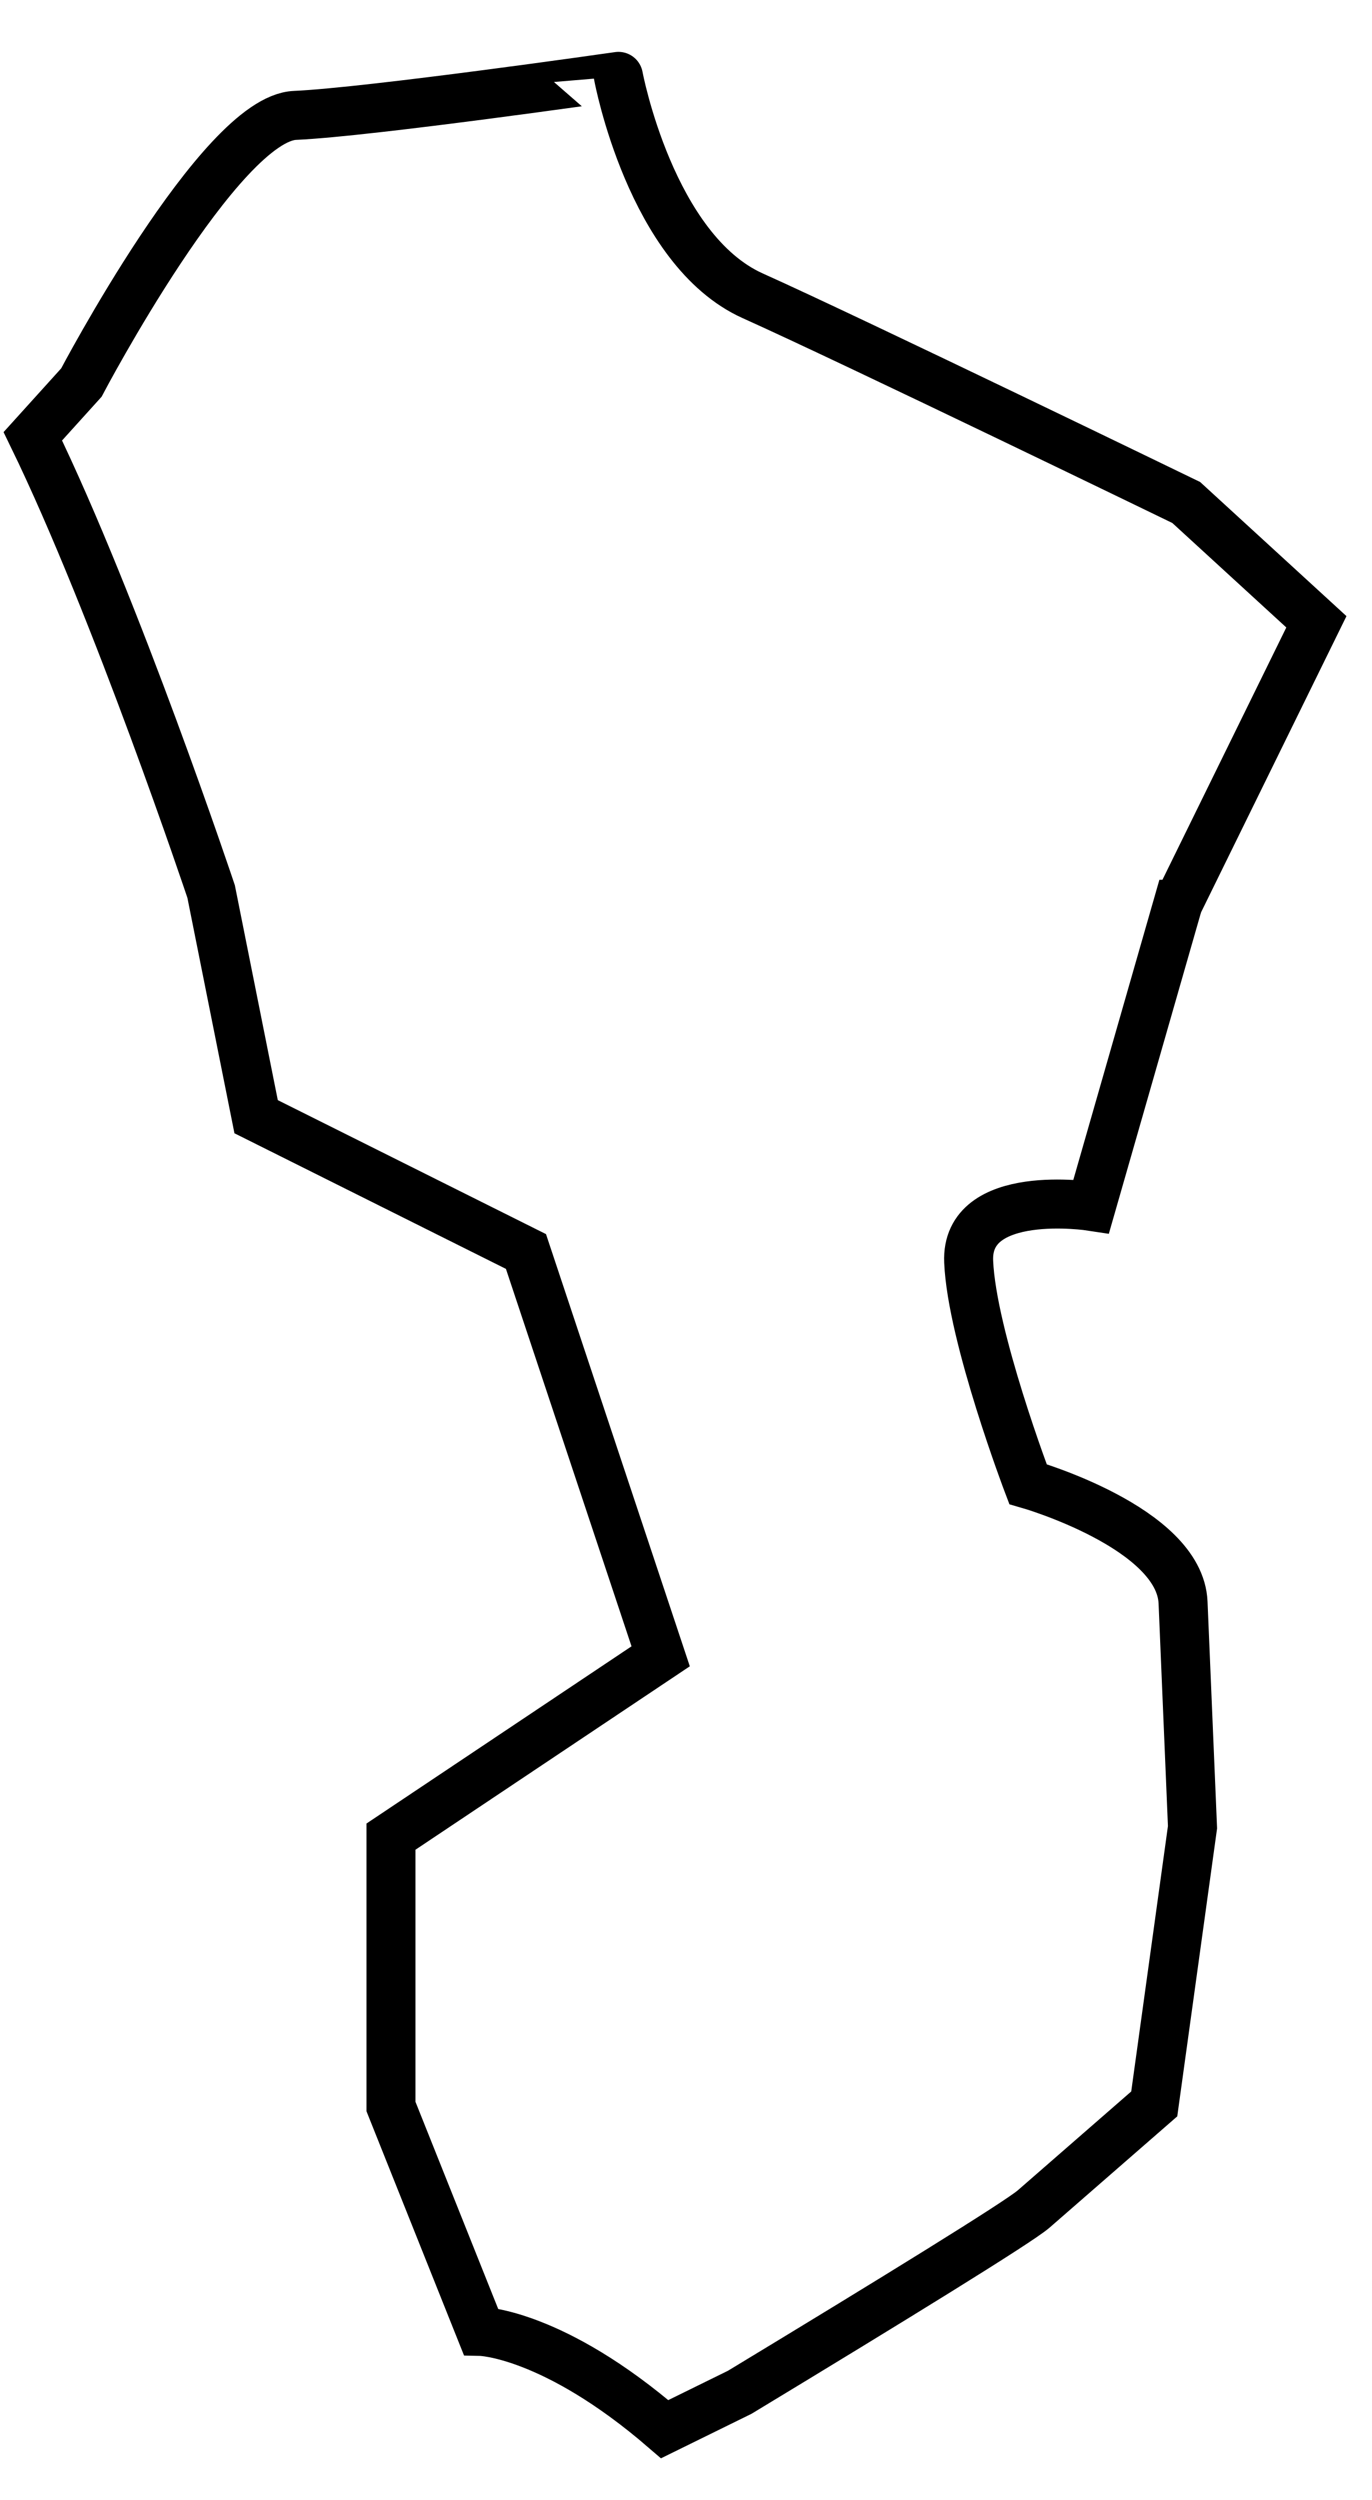<?xml version="1.0" encoding="utf-8"?>
<!-- Generator: Adobe Illustrator 11.0, SVG Export Plug-In  -->
<!DOCTYPE svg PUBLIC "-//W3C//DTD SVG 1.0//EN"    "http://www.w3.org/TR/2001/REC-SVG-20010904/DTD/svg10.dtd">
<svg  xmlns="http://www.w3.org/2000/svg" xmlns:xlink="http://www.w3.org/1999/xlink" xmlns:a="http://ns.adobe.com/AdobeSVGViewerExtensions/3.0/"
	 width="28" height="51" viewBox="-0.073 -0.997 28 51" xml:space="preserve">
	<defs>
	</defs>
	<g>
		<path fill="none" stroke="#000000" d="M26.792,11.689l-2.656-2.434c0,0-6.768-3.283-8.847-4.217
			c-2.08-0.935-2.741-4.477-2.741-4.477S7.478,1.289,5.951,1.357c-1.529,0.06-4.363,5.451-4.363,5.451L0.597,7.904
			c1.707,3.508,3.639,9.289,3.639,9.289l0.918,4.593l5.507,2.75l2.749,8.259l-5.504,3.679v5.506l1.833,4.588
			c0,0,1.479,0.032,3.753,1.995l1.532-0.753c3.139-1.9,5.691-3.472,5.998-3.739l2.461-2.144l0.781-5.645
			c0,0-0.129-3.053-0.193-4.585c-0.065-1.528-3.165-2.415-3.165-2.415s-1.146-3.013-1.21-4.537
			c-0.068-1.527,2.501-1.131,2.501-1.131l1.768-6.162h0.002l0.009-0.028L26.792,11.689z"/>
	</g>
</svg>
